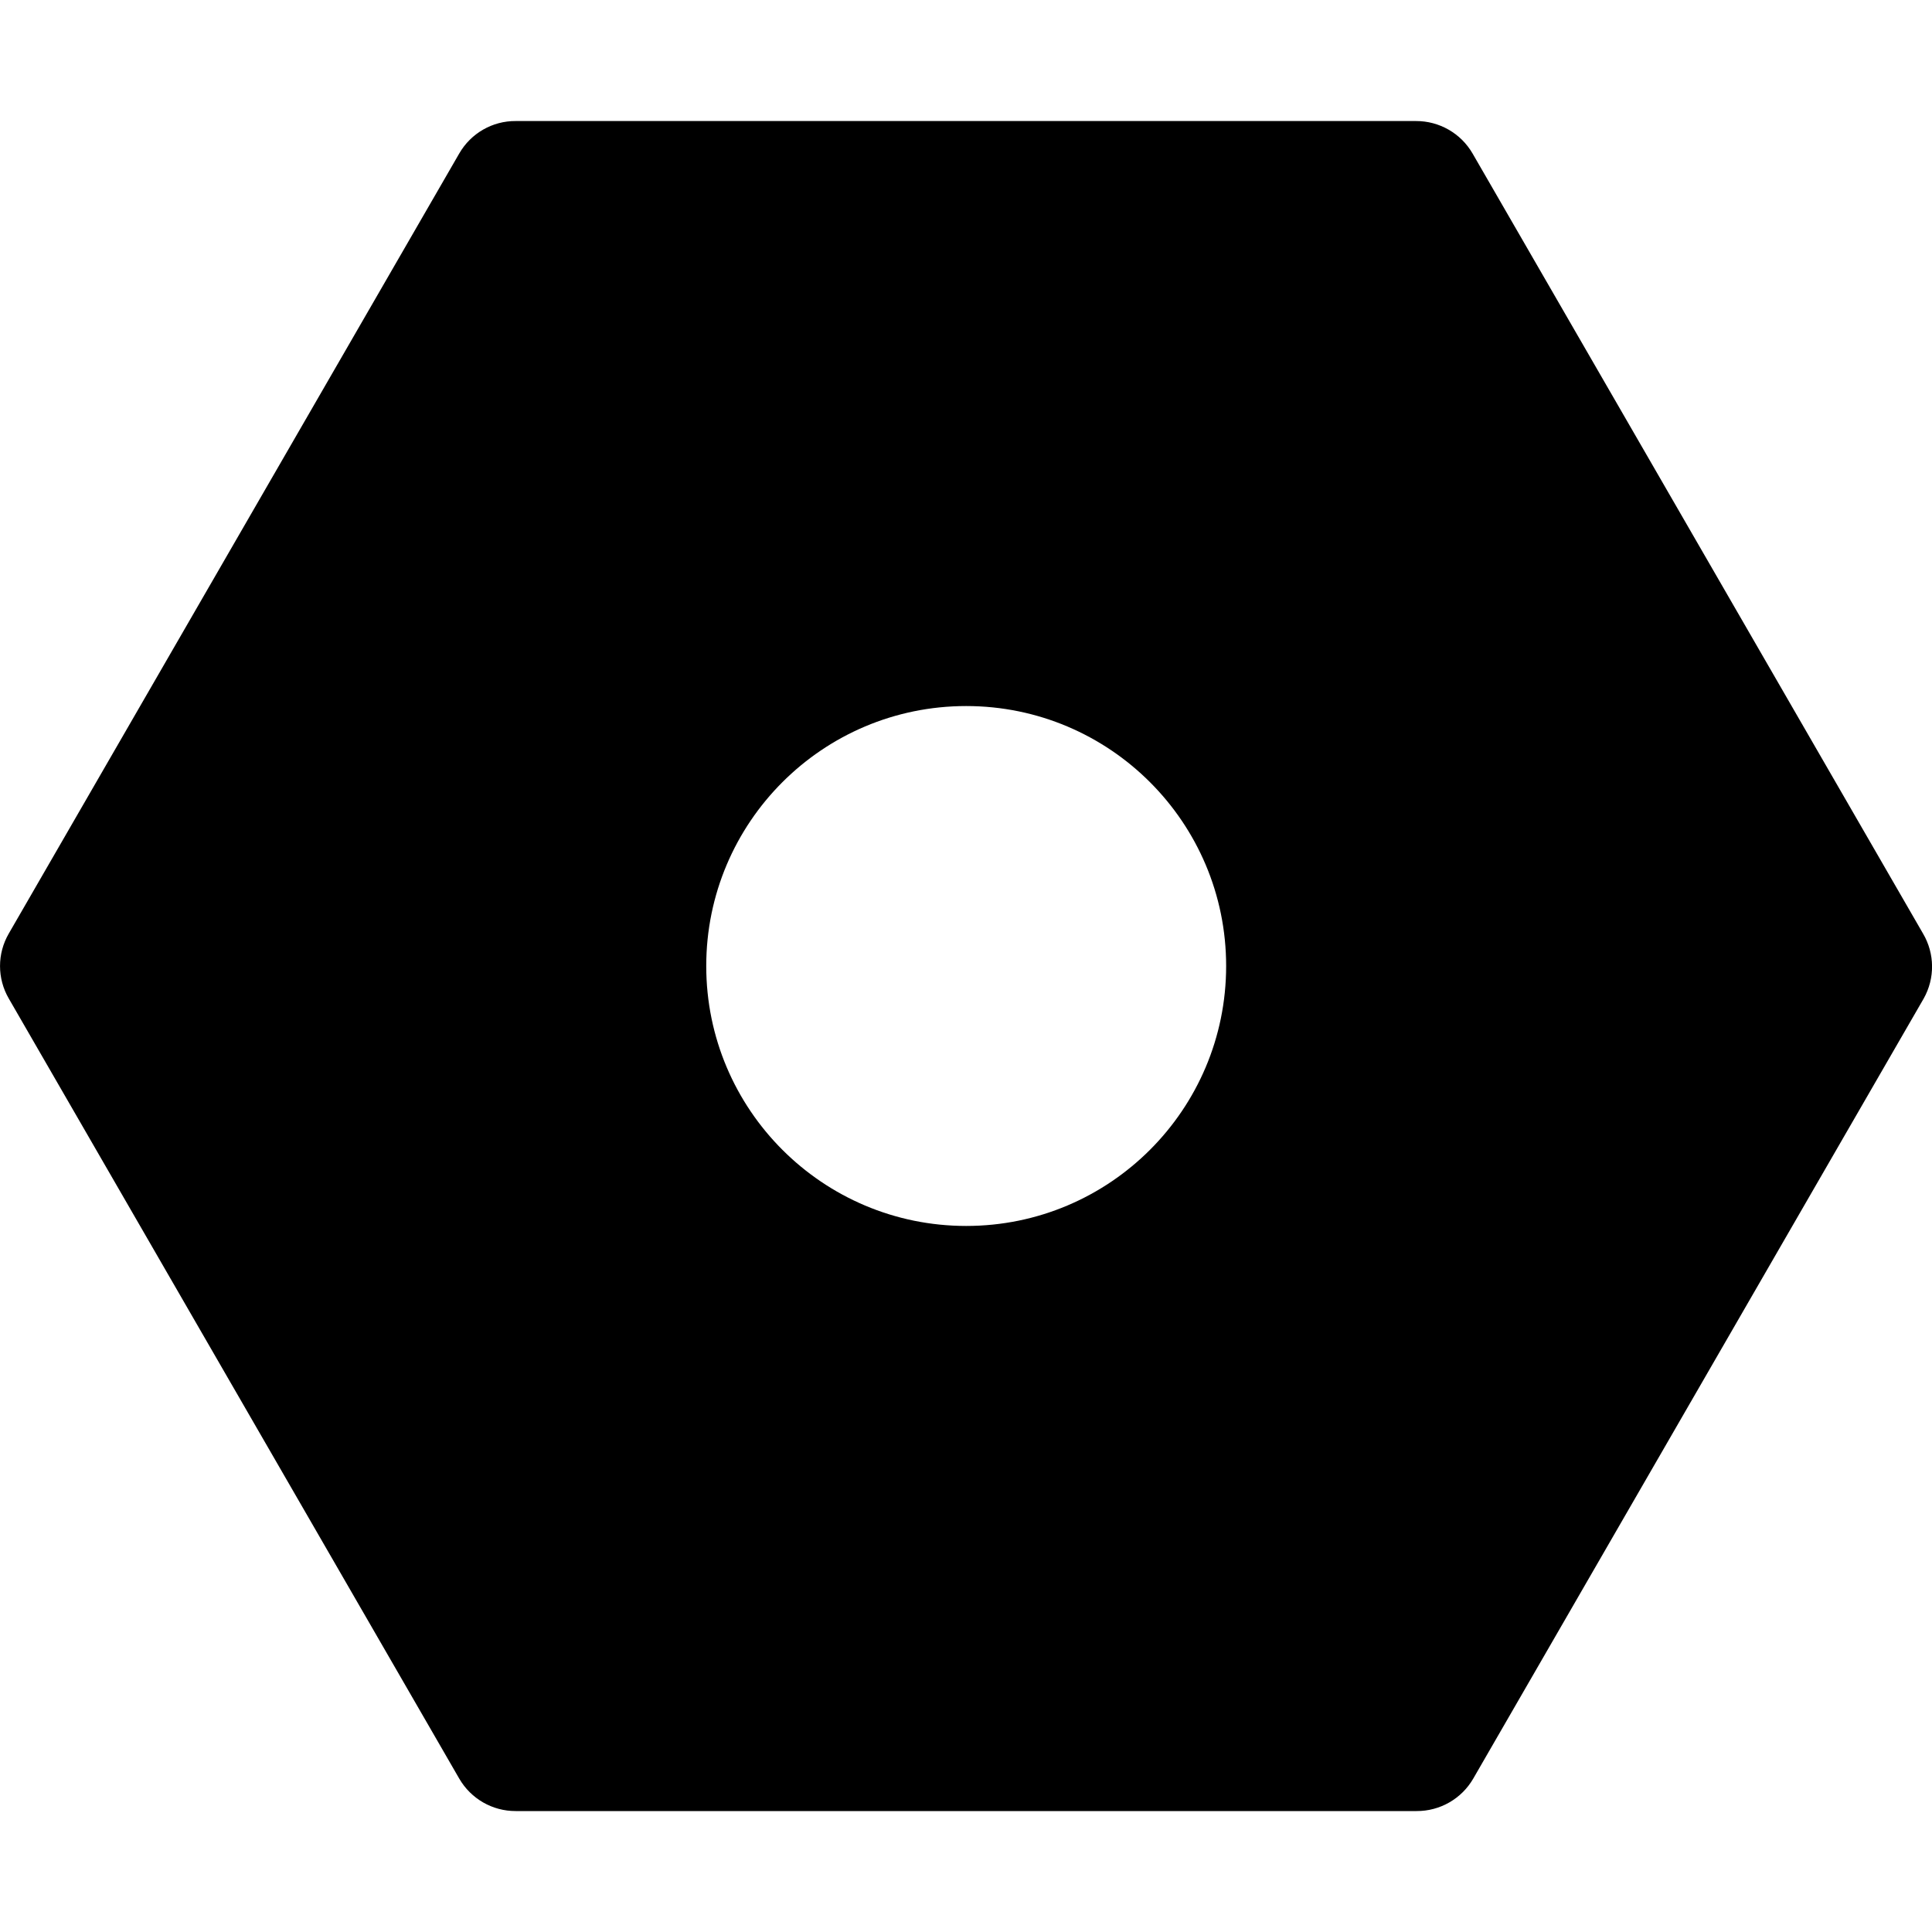 <?xml version="1.0" encoding="utf-8"?>
<!-- Generator: Adobe Illustrator 16.0.0, SVG Export Plug-In . SVG Version: 6.00 Build 0)  -->
<!DOCTYPE svg PUBLIC "-//W3C//DTD SVG 1.1//EN" "http://www.w3.org/Graphics/SVG/1.1/DTD/svg11.dtd">
<svg version="1.1" id="圖層_1" xmlns="http://www.w3.org/2000/svg" xmlns:xlink="http://www.w3.org/1999/xlink" x="0px" y="0px"
	 width="20px" height="20px" viewBox="4.96 5 20 20" enable-background="new 4.96 5 20 20" xml:space="preserve">
<path d="M24.867,14.664l-4.663-8.075c-0.121-0.209-0.345-0.337-0.586-0.336h-9.319C10.058,6.251,9.834,6.38,9.714,6.589
	l-4.663,8.075c-0.121,0.208-0.121,0.465,0,0.673l4.663,8.075c0.121,0.209,0.344,0.337,0.585,0.336h9.326
	c0.241,0.001,0.465-0.127,0.586-0.336l4.663-8.075C24.992,15.127,24.989,14.871,24.867,14.664L24.867,14.664z M14.962,17.691
	c-1.486,0-2.691-1.205-2.691-2.691s1.205-2.691,2.691-2.691s2.691,1.205,2.691,2.691S16.448,17.691,14.962,17.691L14.962,17.691z"/>
</svg>
